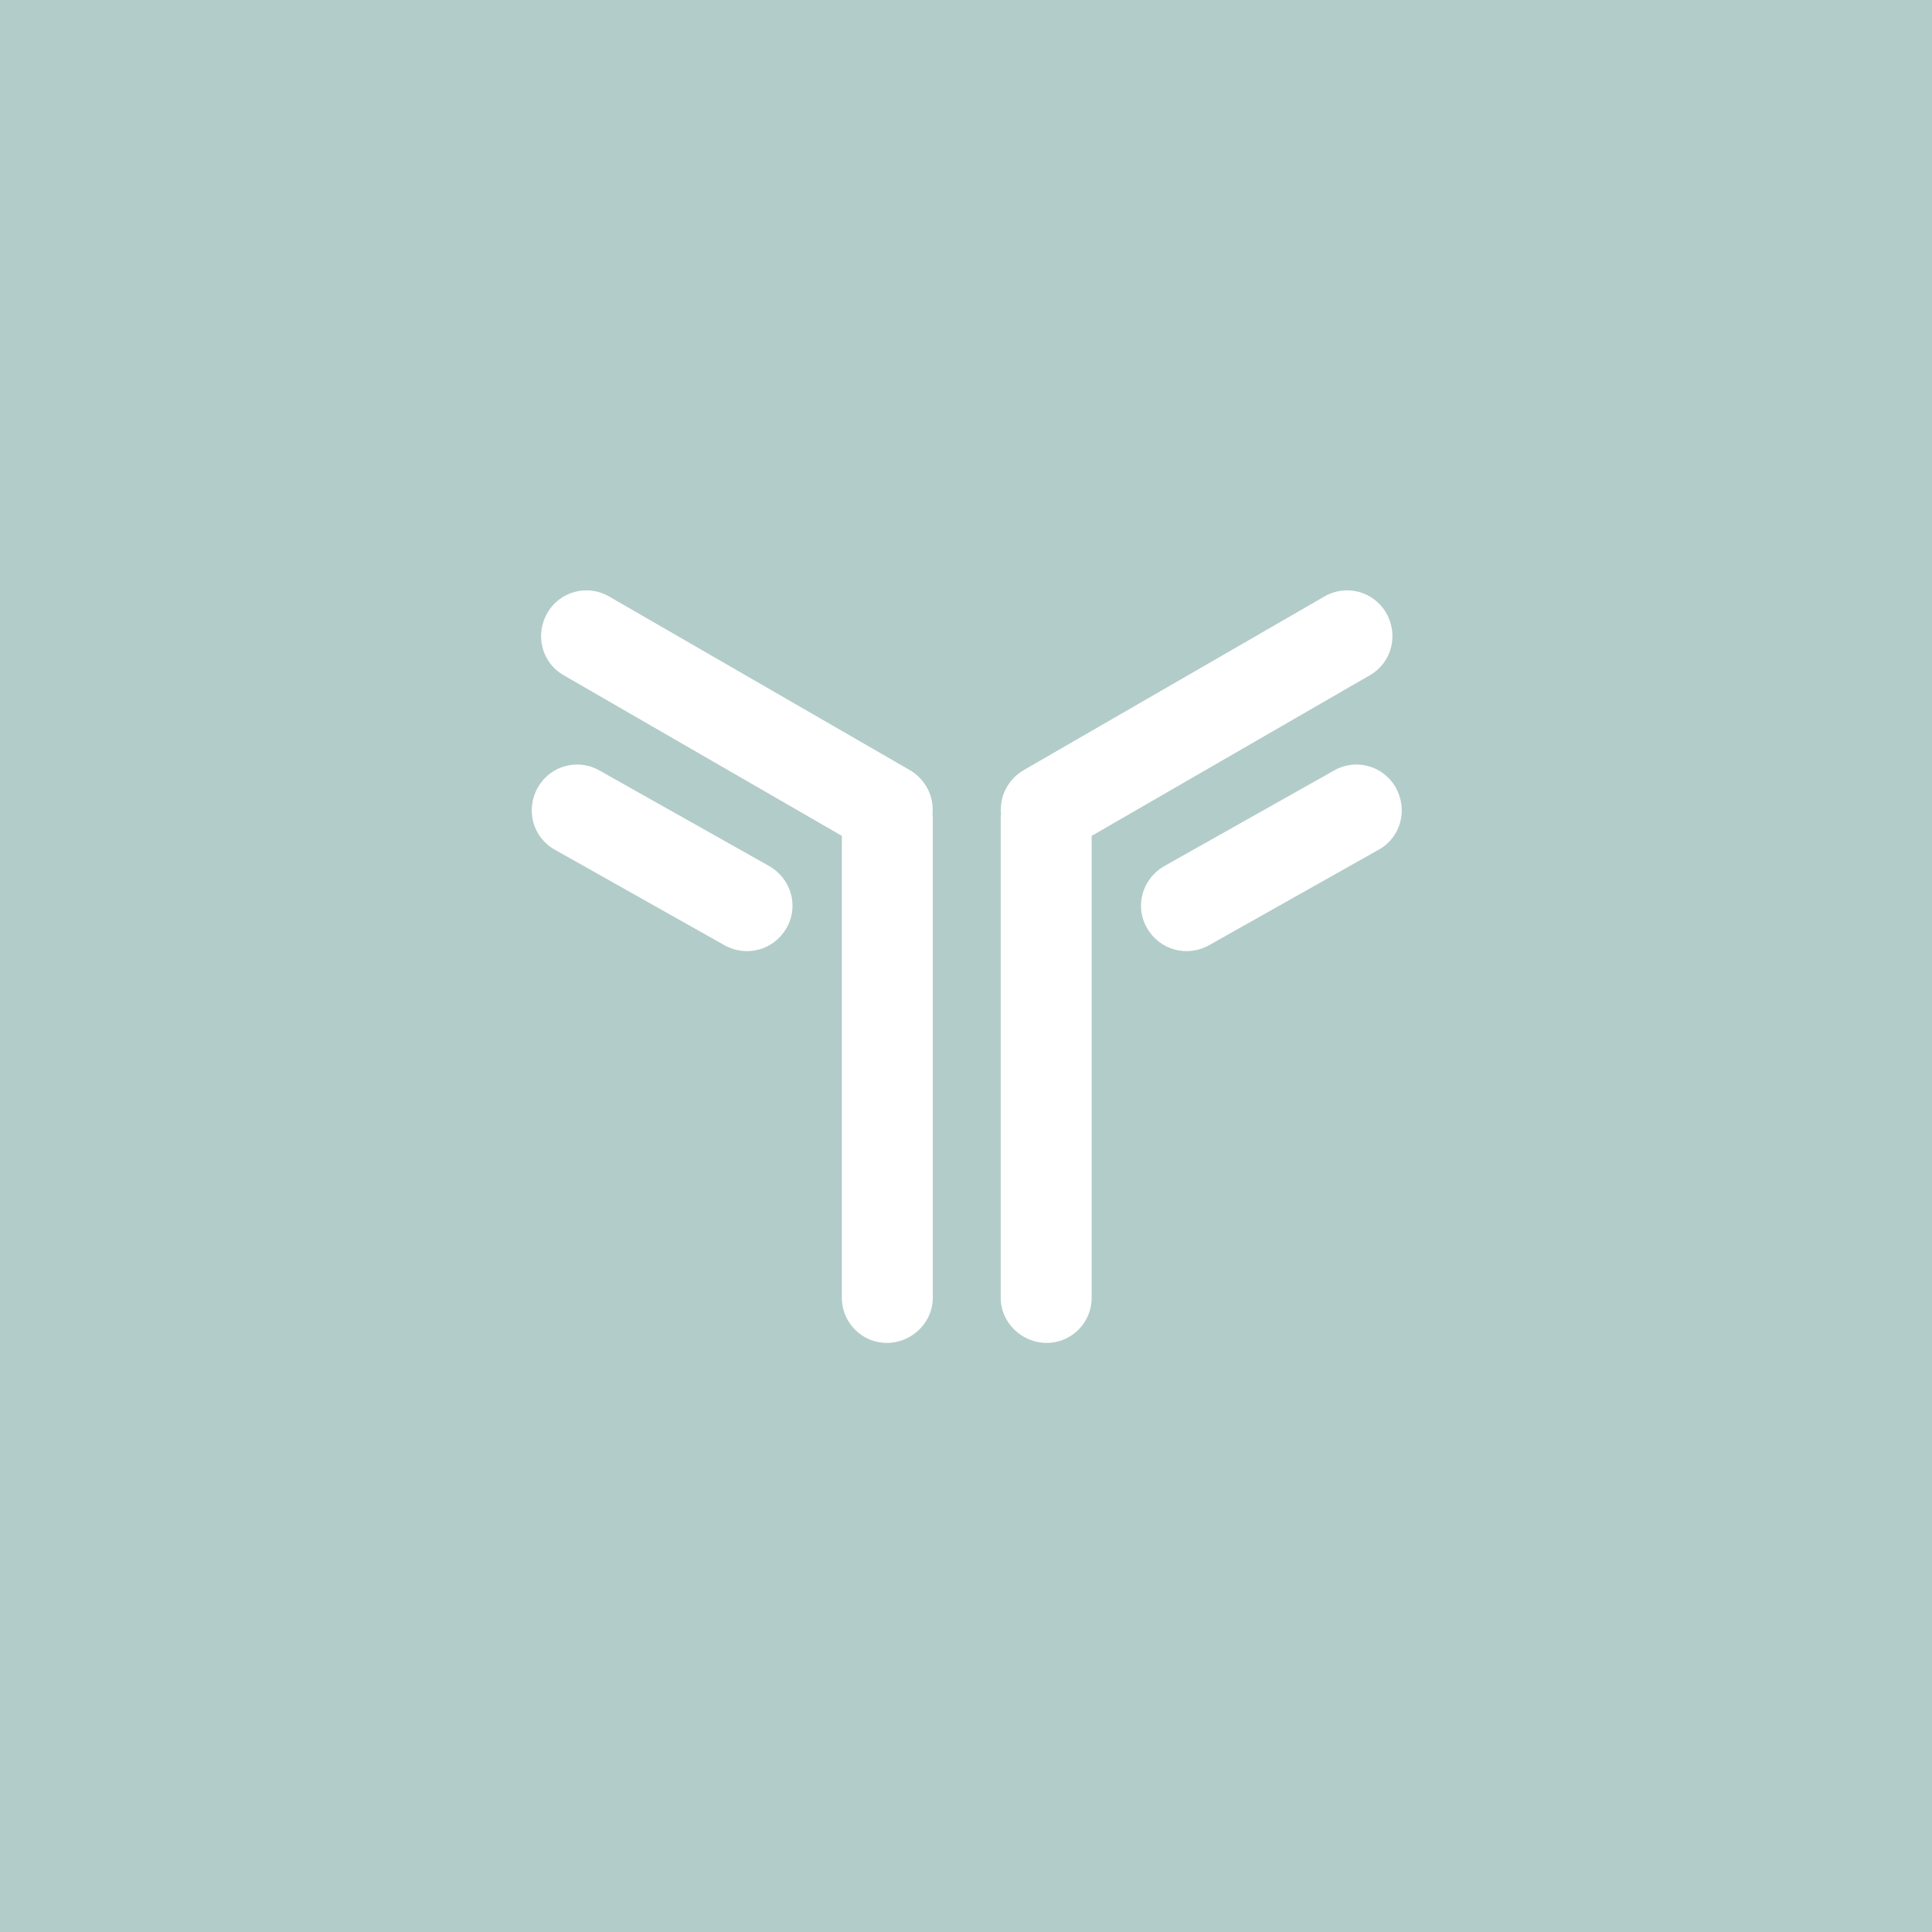 <?xml version="1.0" encoding="UTF-8"?>
<svg id="Layer_1" data-name="Layer 1" xmlns="http://www.w3.org/2000/svg" xmlns:xlink="http://www.w3.org/1999/xlink" viewBox="0 0 1080 1080">
  <defs>
    <style>
      .cls-1 {
        clip-path: url(#clippath);
      }

      .cls-2 {
        fill: none;
      }

      .cls-2, .cls-3, .cls-4 {
        stroke-width: 0px;
      }

      .cls-3 {
        fill: #b2ccc9;
      }

      .cls-4 {
        fill: #fff;
      }
    </style>
    <clipPath id="clippath">
      <rect class="cls-2" x="297.24" y="330" width="486.36" height="420.69"/>
    </clipPath>
  </defs>
  <rect class="cls-3" width="1080" height="1080"/>
  <g class="cls-1">
    <path class="cls-4" d="M439.68,518.78c6.93-12,2.8-27.43-9.65-34.62l-94.87-53.42c-12-6.93-27.43-2.8-34.37,9.21-7.19,12.45-3.06,27.88,8.95,34.81l94.87,53.42c12.45,7.19,27.88,3.05,35.07-9.4"/>
    <path class="cls-4" d="M521.43,456.67c0-.58-.13-1.12-.16-1.69.93-9.56-3.68-19.3-12.84-24.58l-168.06-97.03c-12-6.93-27.43-2.8-34.37,9.21-7.19,12.44-3.05,27.87,8.95,34.8l155.65,89.87v258.29c0,13.86,11.3,25.16,25.16,25.16s25.67-11.3,25.67-25.16v-268.87Z"/>
    <path class="cls-4" d="M641.17,518.78c-6.93-12-2.8-27.43,9.65-34.62l94.87-53.42c12-6.93,27.43-2.8,34.37,9.21,7.19,12.45,3.06,27.88-8.95,34.81l-94.87,53.42c-12.45,7.19-27.88,3.05-35.07-9.4"/>
    <path class="cls-4" d="M559.42,456.67c0-.58.13-1.12.16-1.69-.93-9.56,3.68-19.3,12.84-24.58l168.06-97.03c12-6.93,27.43-2.8,34.37,9.21,7.19,12.44,3.05,27.87-8.95,34.8l-155.65,89.87v258.29c0,13.86-11.3,25.16-25.16,25.16s-25.67-11.3-25.67-25.16v-268.87Z"/>
  </g>
</svg>